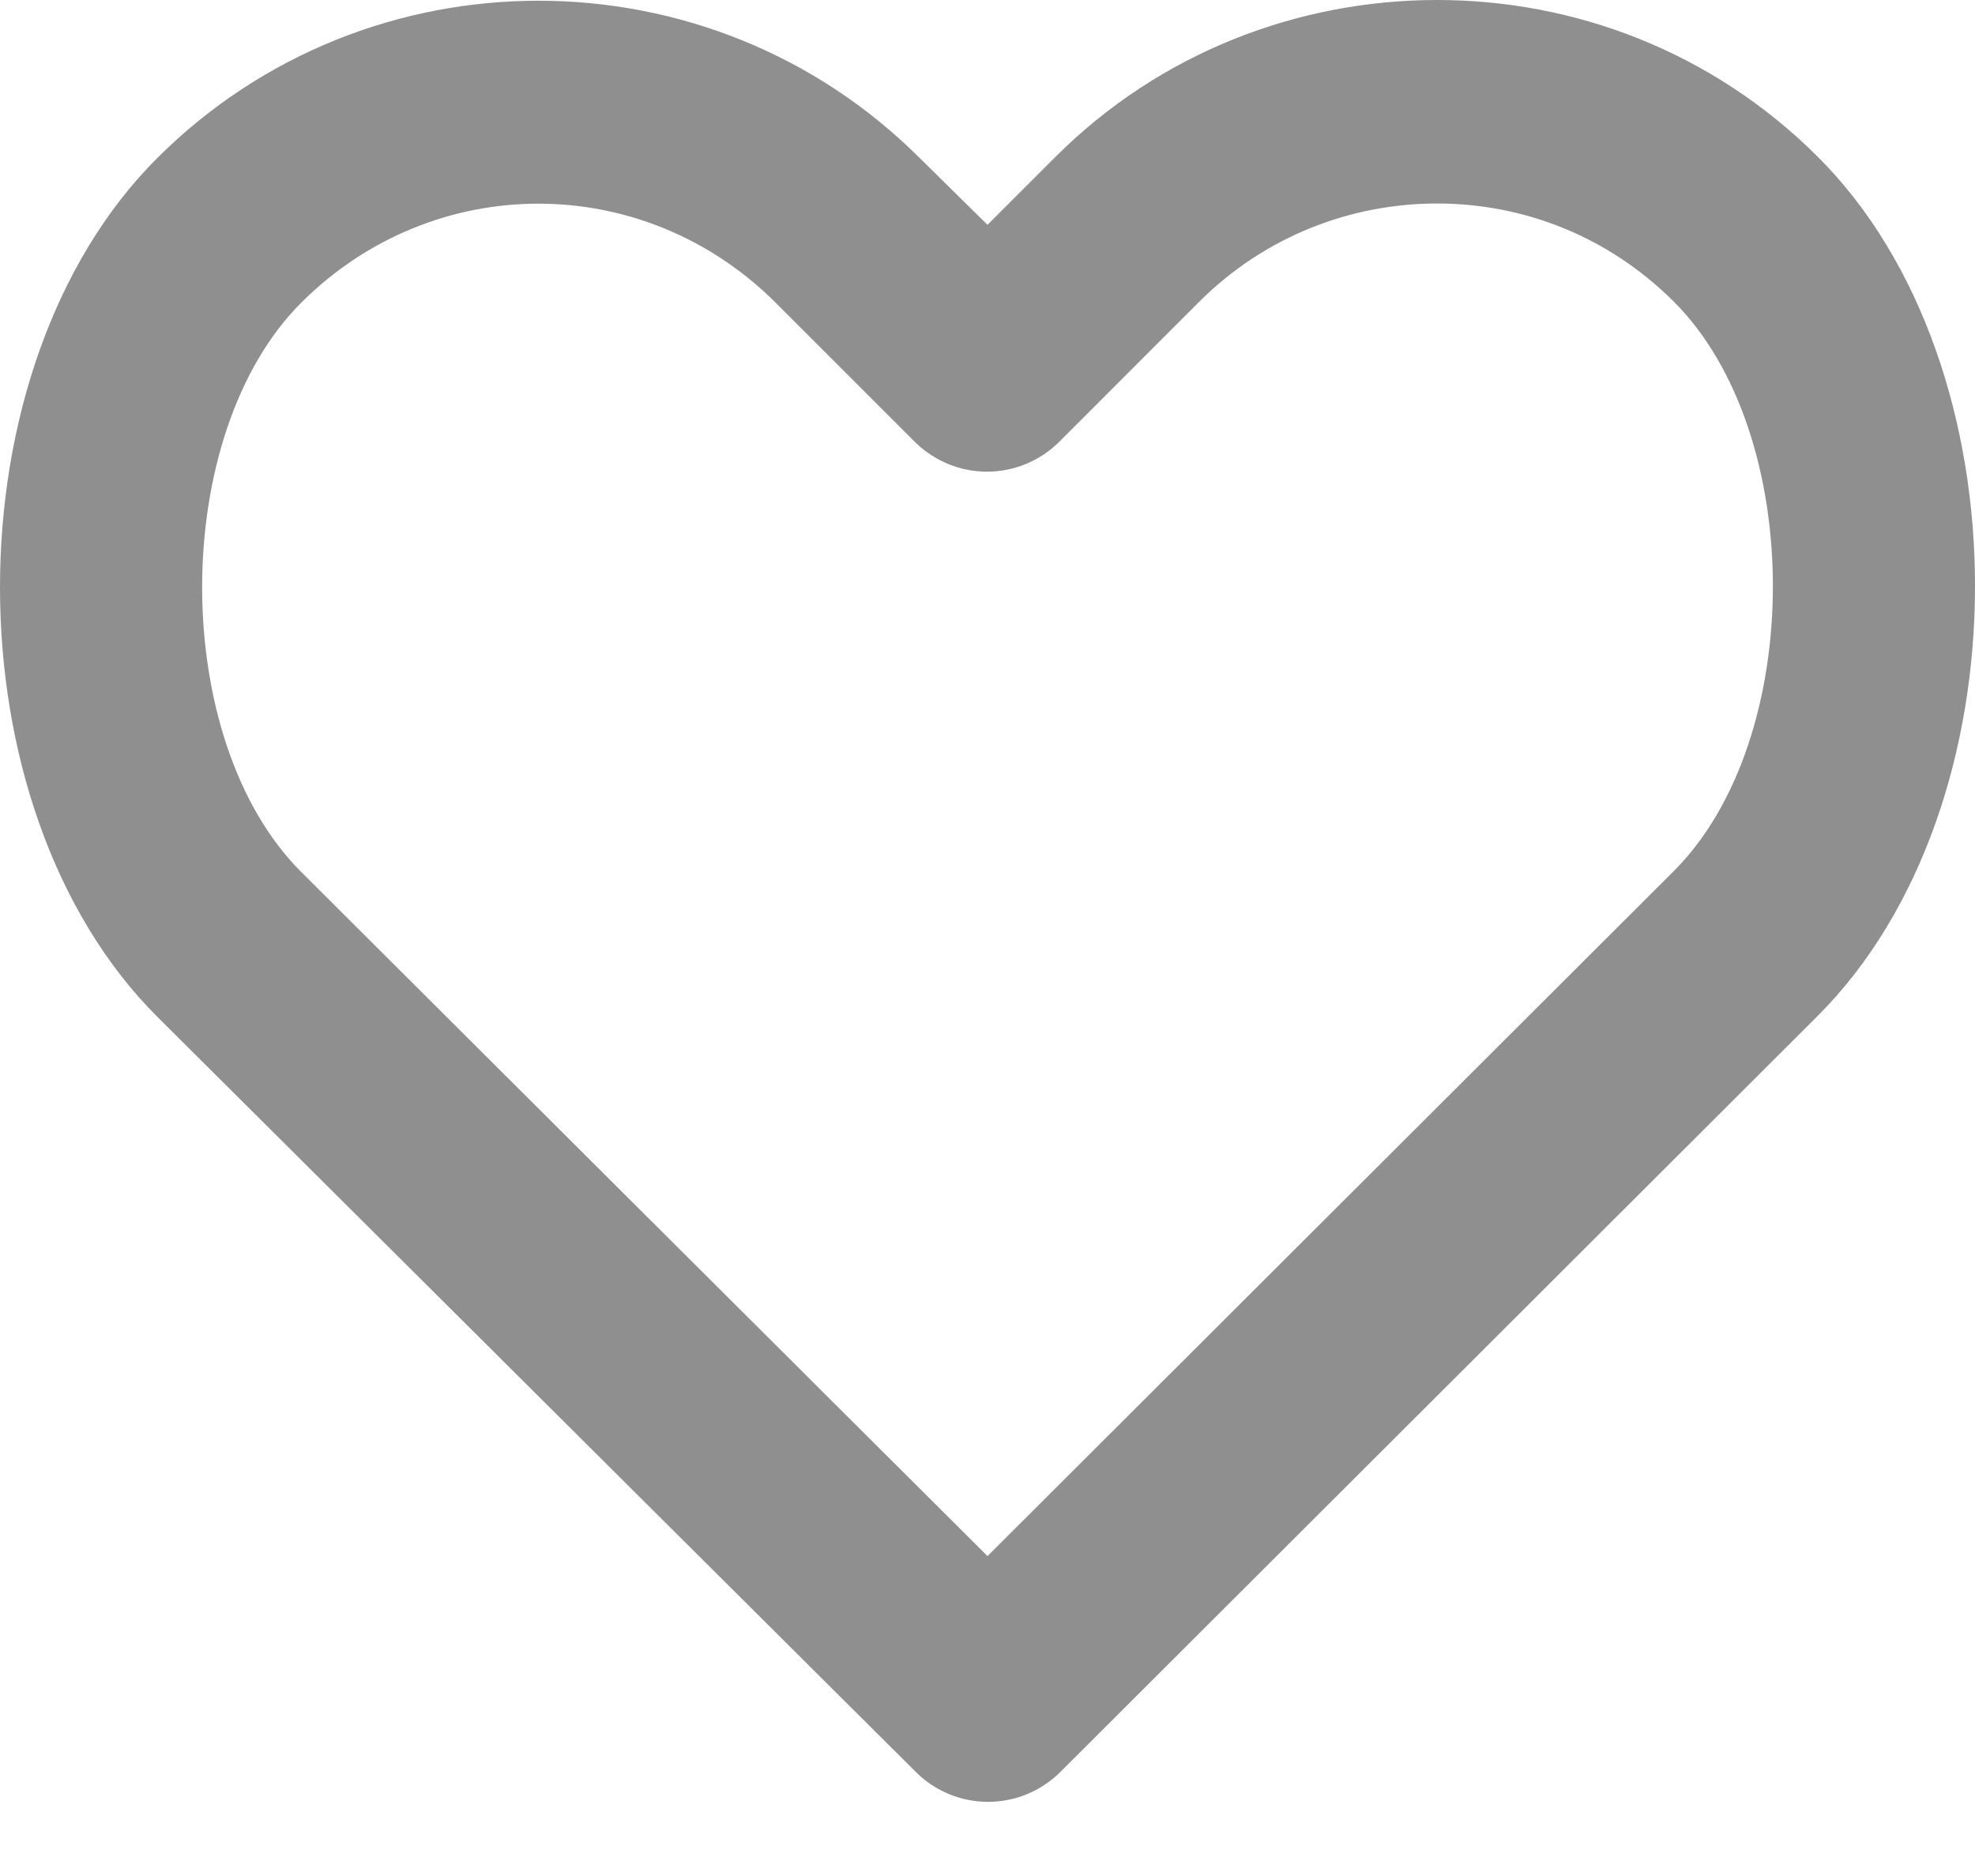 <svg width="20" height="19" viewBox="0 0 20 19" fill="none" xmlns="http://www.w3.org/2000/svg">
<path d="M14.553 0C13.155 0 11.754 0.526 10.691 1.586L10 2.277L9.31 1.597C7.182 -0.523 3.723 -0.522 1.596 1.597C-0.532 3.716 -0.532 8.181 1.596 10.301C4.156 12.851 6.717 15.4 9.278 17.95C9.472 18.142 9.733 18.249 10.006 18.249C10.278 18.249 10.54 18.142 10.734 17.95L18.406 10.29C20.53 8.169 20.533 3.705 18.406 1.586C17.342 0.526 15.952 0 14.553 0ZM14.553 2.061C15.418 2.061 16.279 2.386 16.949 3.054C18.288 4.388 18.288 7.486 16.949 8.823L10 15.76C7.683 13.452 5.369 11.142 3.052 8.833C1.712 7.499 1.712 4.399 3.052 3.064C4.391 1.729 6.513 1.729 7.853 3.064L9.267 4.478C9.461 4.669 9.722 4.777 9.995 4.777C10.268 4.777 10.529 4.669 10.723 4.478L12.147 3.053C12.817 2.386 13.689 2.061 14.553 2.061Z" fill="#8F8F8F"/>
</svg>
